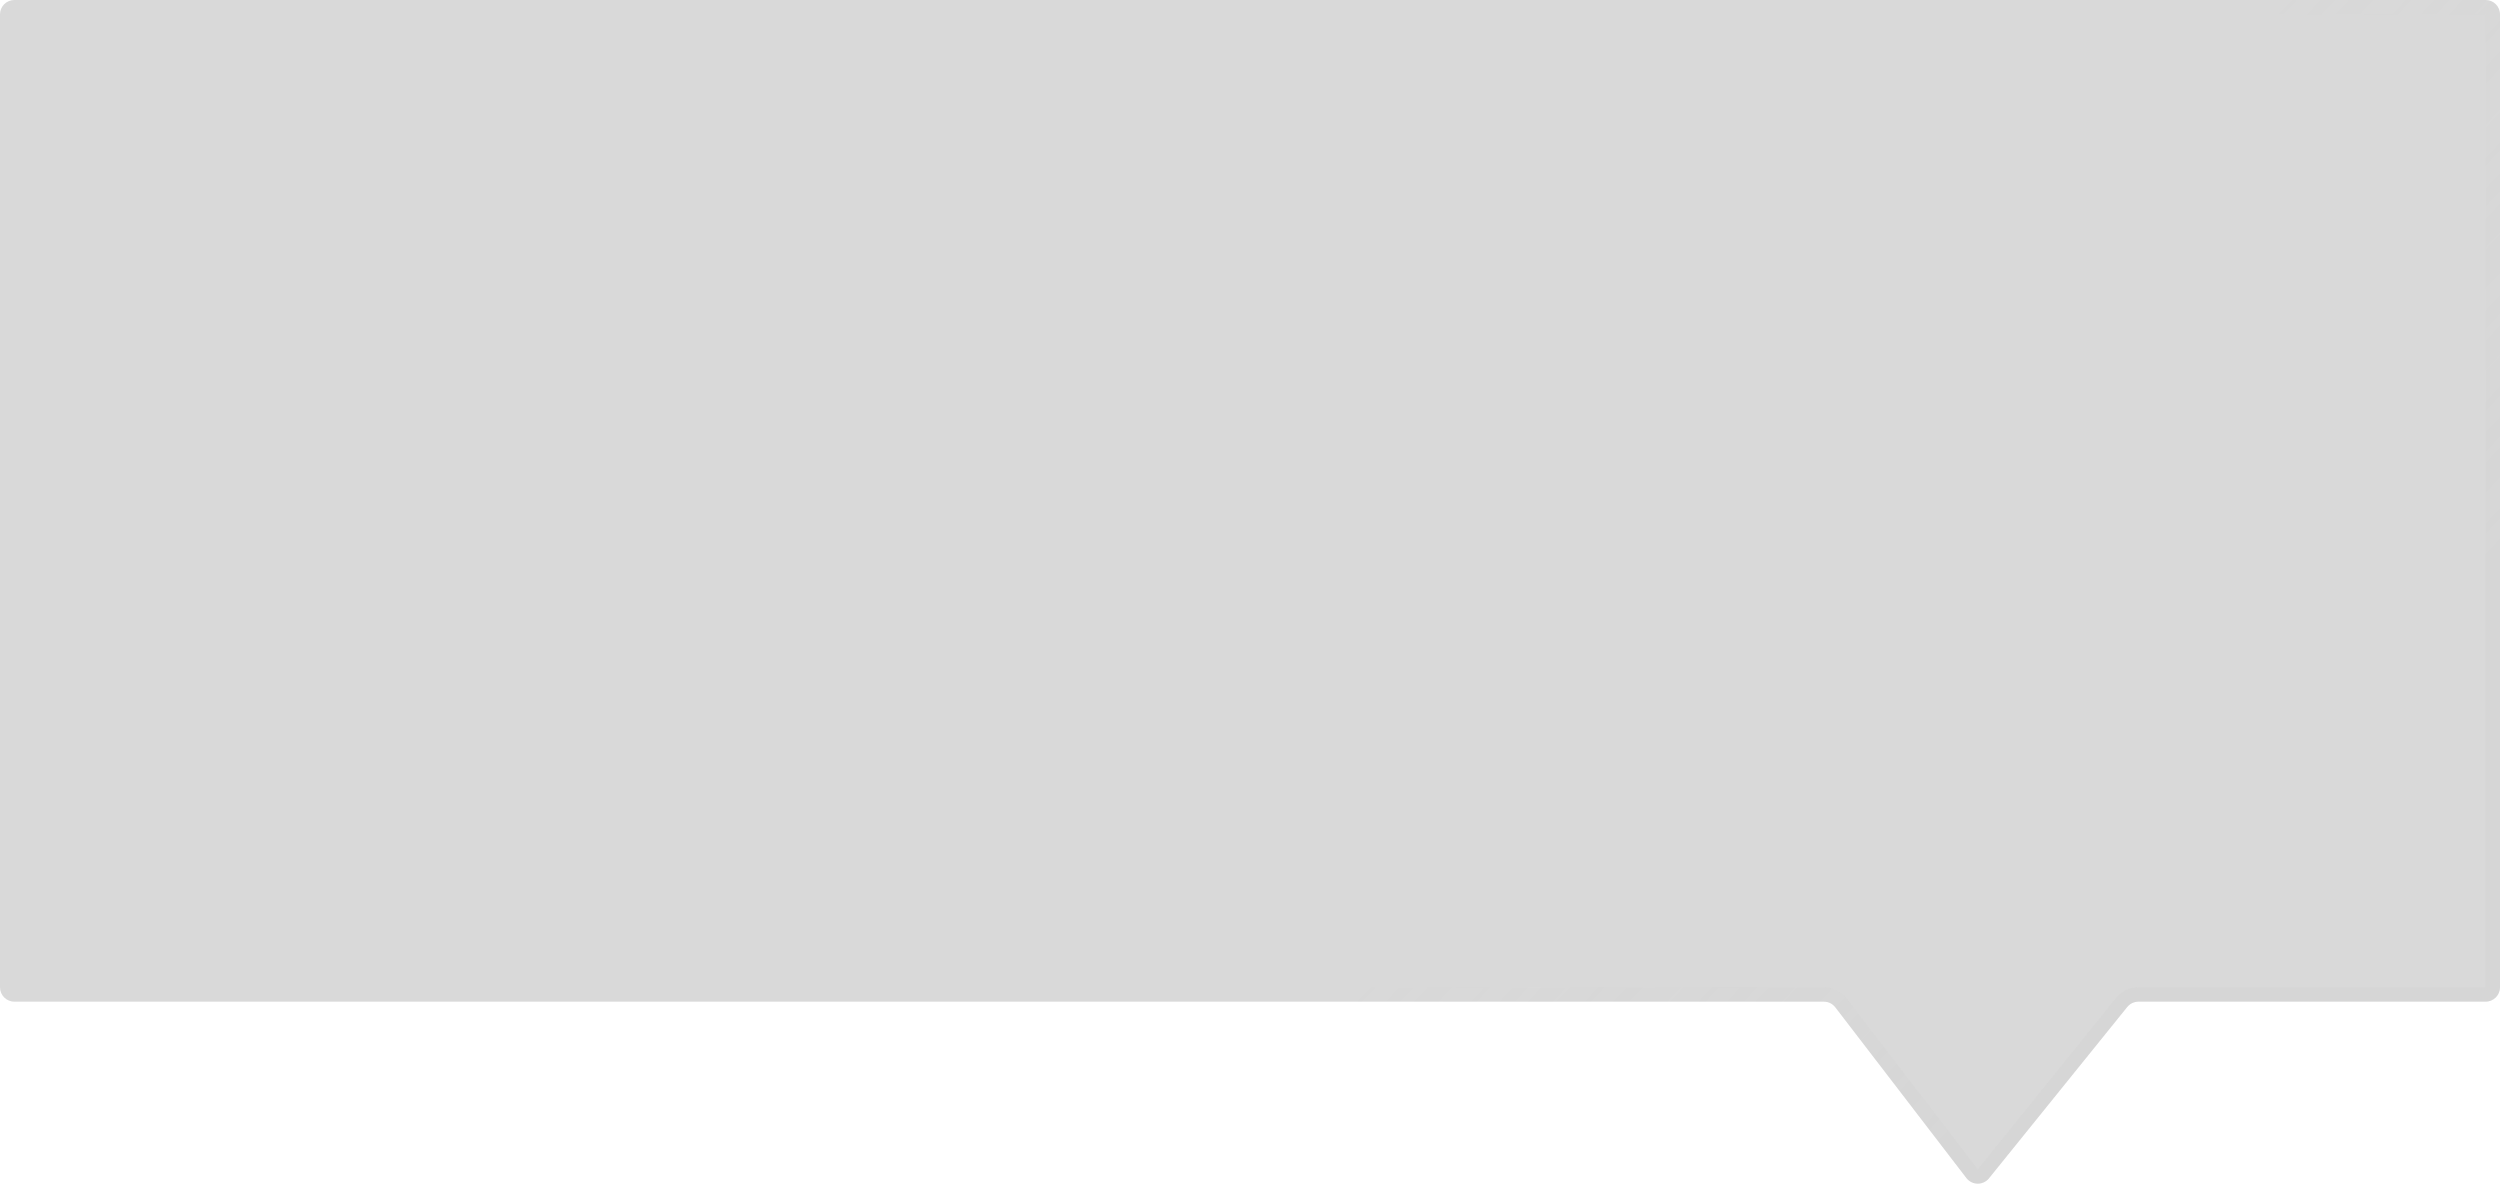 <svg width="696" height="330" viewBox="0 0 696 330" fill="none" xmlns="http://www.w3.org/2000/svg">
    <path d="M692 0H4C1.791 0 0 1.791 0 4V274.863C0 277.072 1.791 278.863 4 278.863H507.769C509.012 278.863 510.184 279.441 510.942 280.427L547.446 327.97C549.023 330.024 552.106 330.061 553.732 328.046L592.225 280.351C592.984 279.41 594.129 278.863 595.338 278.863H692C694.209 278.863 696 277.072 696 274.863V4C696 1.791 694.209 0 692 0Z" fill="black" fill-opacity="0.15"/>
    <path d="M4 2H692C693.105 2 694 2.895 694 4V274.863C694 275.967 693.105 276.863 692 276.863H595.338C593.524 276.863 591.808 277.683 590.669 279.095L552.175 326.79C551.362 327.797 549.821 327.779 549.033 326.752L512.528 279.209C511.392 277.73 509.634 276.863 507.769 276.863H4C2.895 276.863 2 275.967 2 274.863V4C2 2.895 2.895 2 4 2Z" stroke="url(#paint0_linear_366_105399)" stroke-opacity="0.1" stroke-width="4"/>
    <defs>
        <linearGradient id="paint0_linear_366_105399" x1="696" y1="150" x2="588.117" y2="49.332" gradientUnits="userSpaceOnUse">
            <stop stop-color="#BEBEBE"/>
            <stop offset="1" stop-color="#BEBEBE" stop-opacity="0"/>
        </linearGradient>
    </defs>
</svg>
